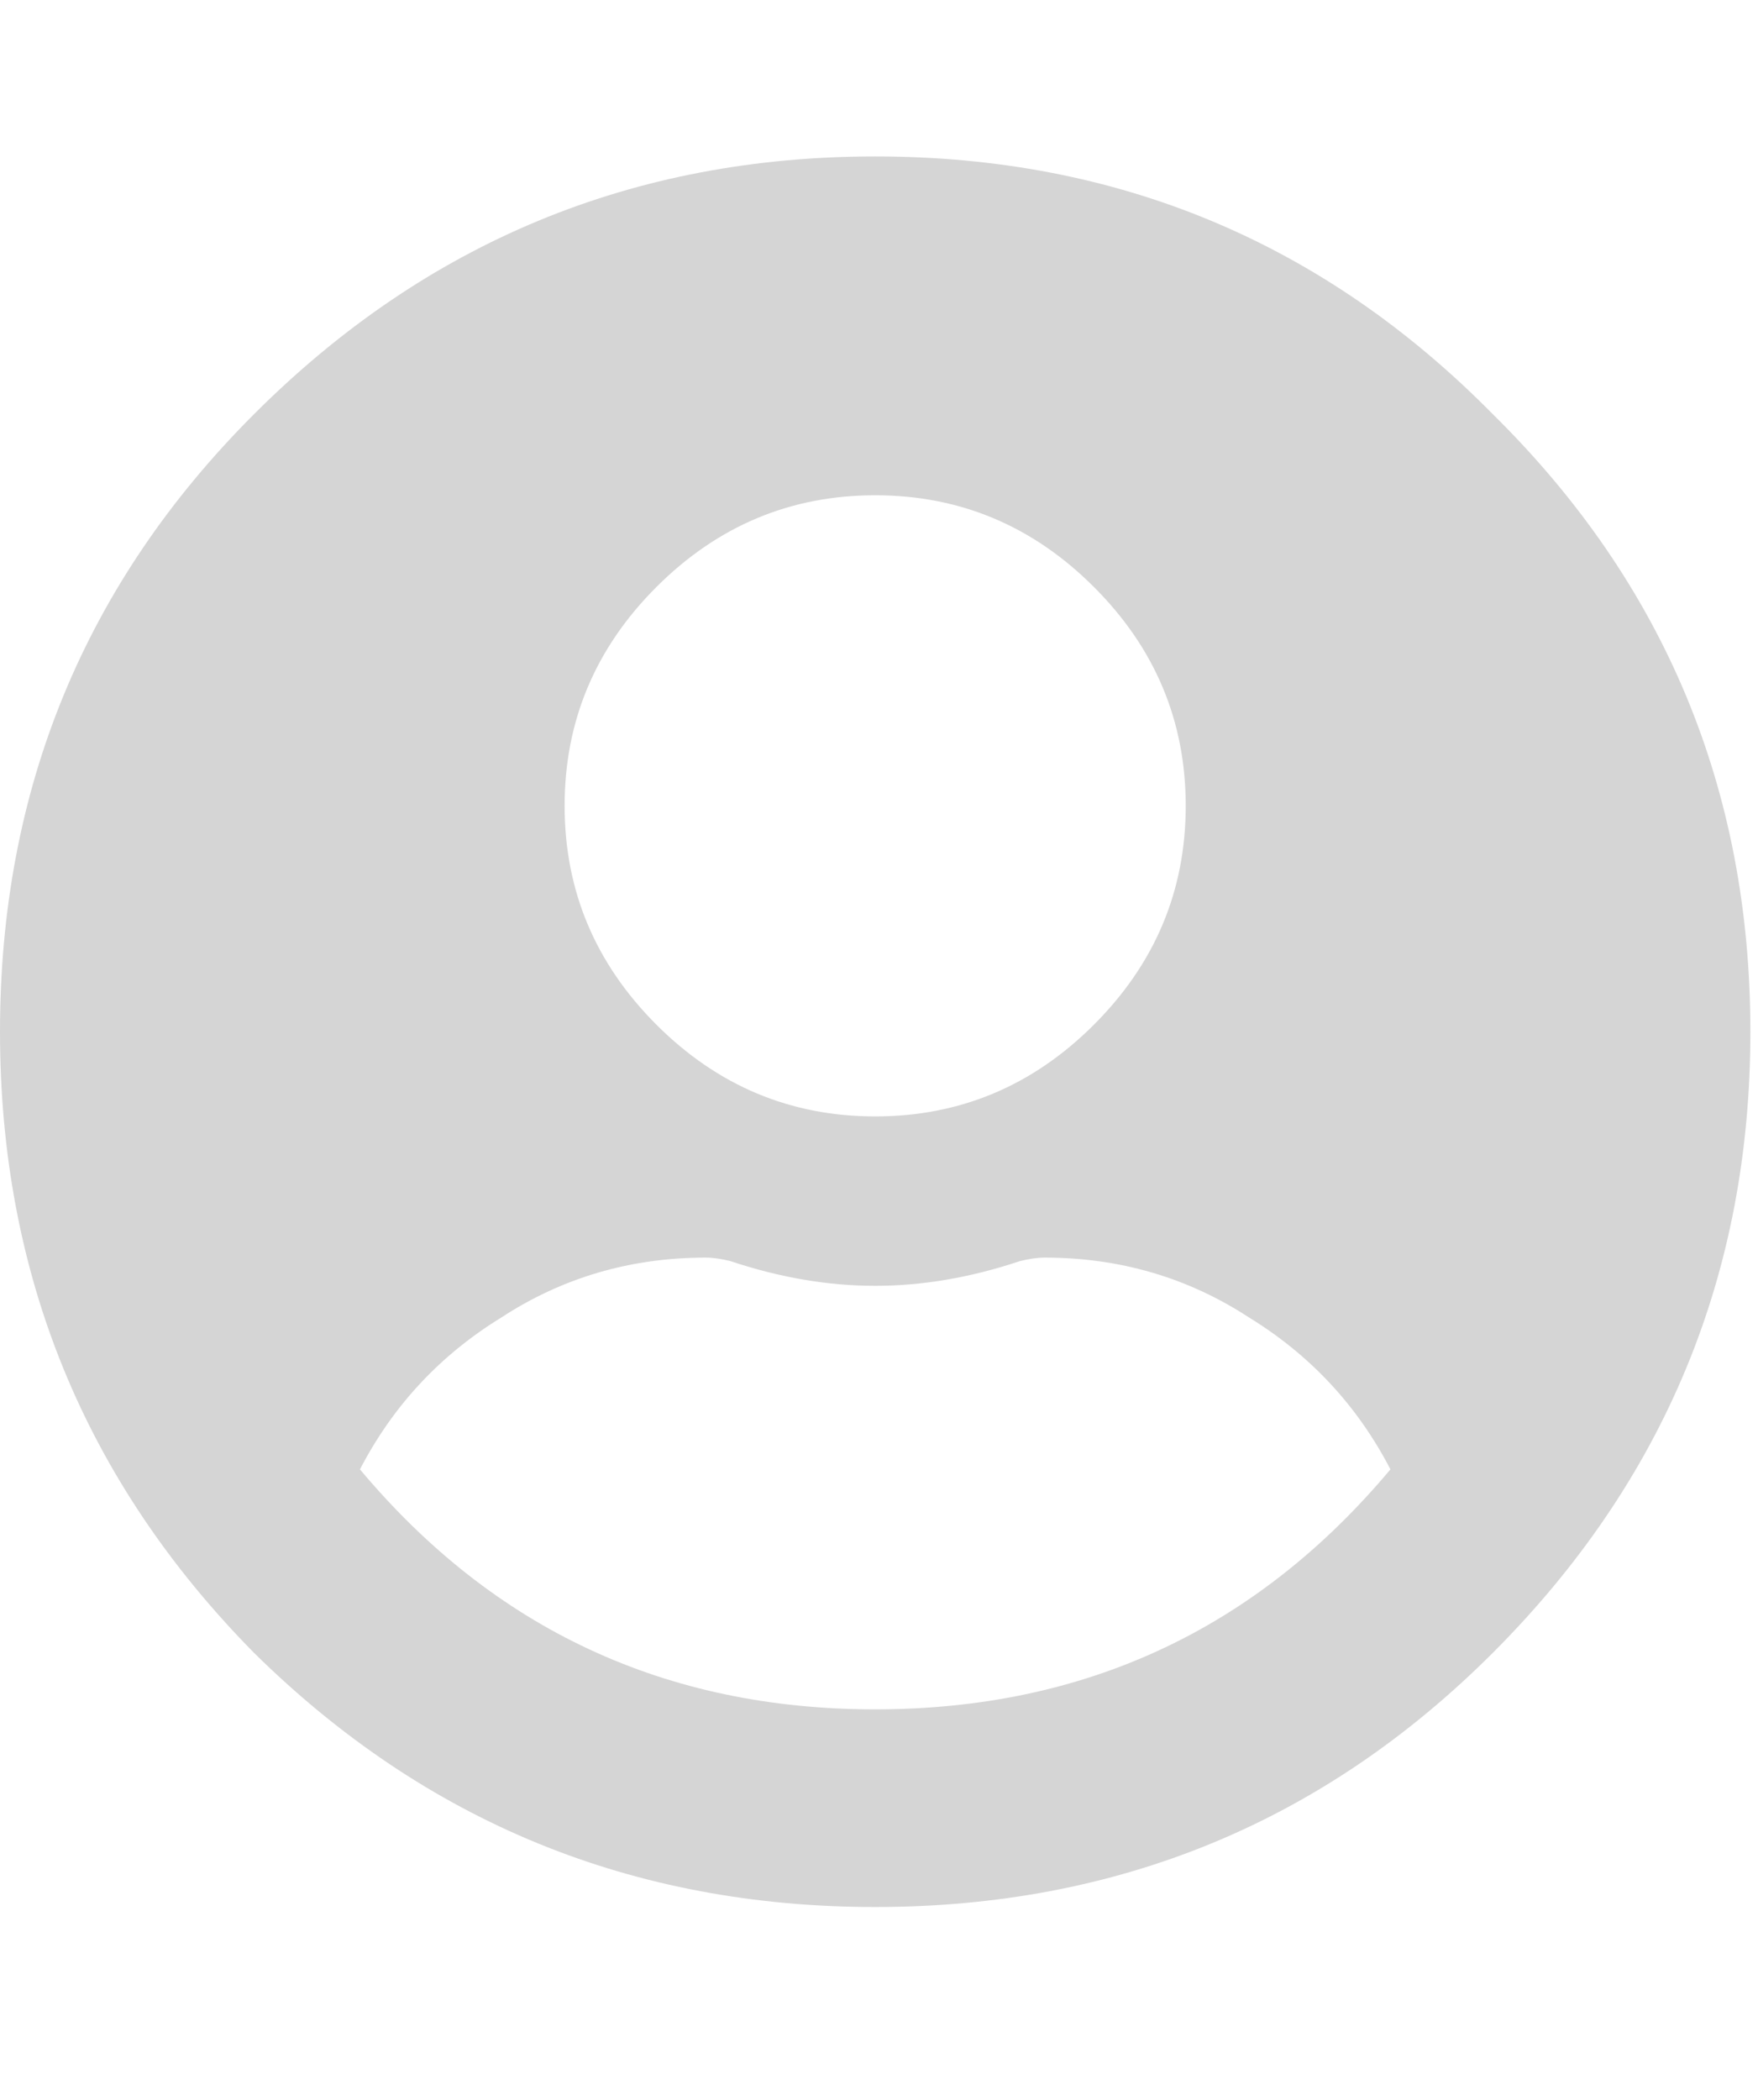 <svg width="36" height="43" viewBox="0 0 36 43" fill="none" xmlns="http://www.w3.org/2000/svg">
<path d="M5.203 8.479C8.72 4.962 12.96 3.203 17.922 3.203C22.884 3.203 27.1 4.962 30.568 8.479C34.085 11.947 35.844 16.163 35.844 21.125C35.844 26.087 34.085 30.327 30.568 33.844C27.1 37.312 22.884 39.047 17.922 39.047C12.96 39.047 8.72 37.312 5.203 33.844C1.734 30.327 0 26.087 0 21.125C0 16.163 1.734 11.947 5.203 8.479ZM22.402 12.02C21.15 10.767 19.656 10.141 17.922 10.141C16.188 10.141 14.694 10.767 13.441 12.02C12.189 13.272 11.562 14.766 11.562 16.5C11.562 18.234 12.189 19.728 13.441 20.98C14.694 22.233 16.188 22.859 17.922 22.859C19.656 22.859 21.15 22.233 22.402 20.98C23.655 19.728 24.281 18.234 24.281 16.5C24.281 14.766 23.655 13.272 22.402 12.02ZM7.371 30.086C10.117 33.362 13.634 35 17.922 35C22.21 35 25.727 33.362 28.473 30.086C27.798 28.785 26.835 27.749 25.582 26.979C24.329 26.16 22.932 25.75 21.391 25.75C21.246 25.75 21.078 25.774 20.885 25.822C19.873 26.16 18.885 26.328 17.922 26.328C16.958 26.328 15.971 26.16 14.959 25.822C14.766 25.774 14.598 25.75 14.453 25.75C12.912 25.75 11.514 26.16 10.262 26.979C9.009 27.749 8.046 28.785 7.371 30.086Z" fill="#D5D5D5"/>
</svg>
